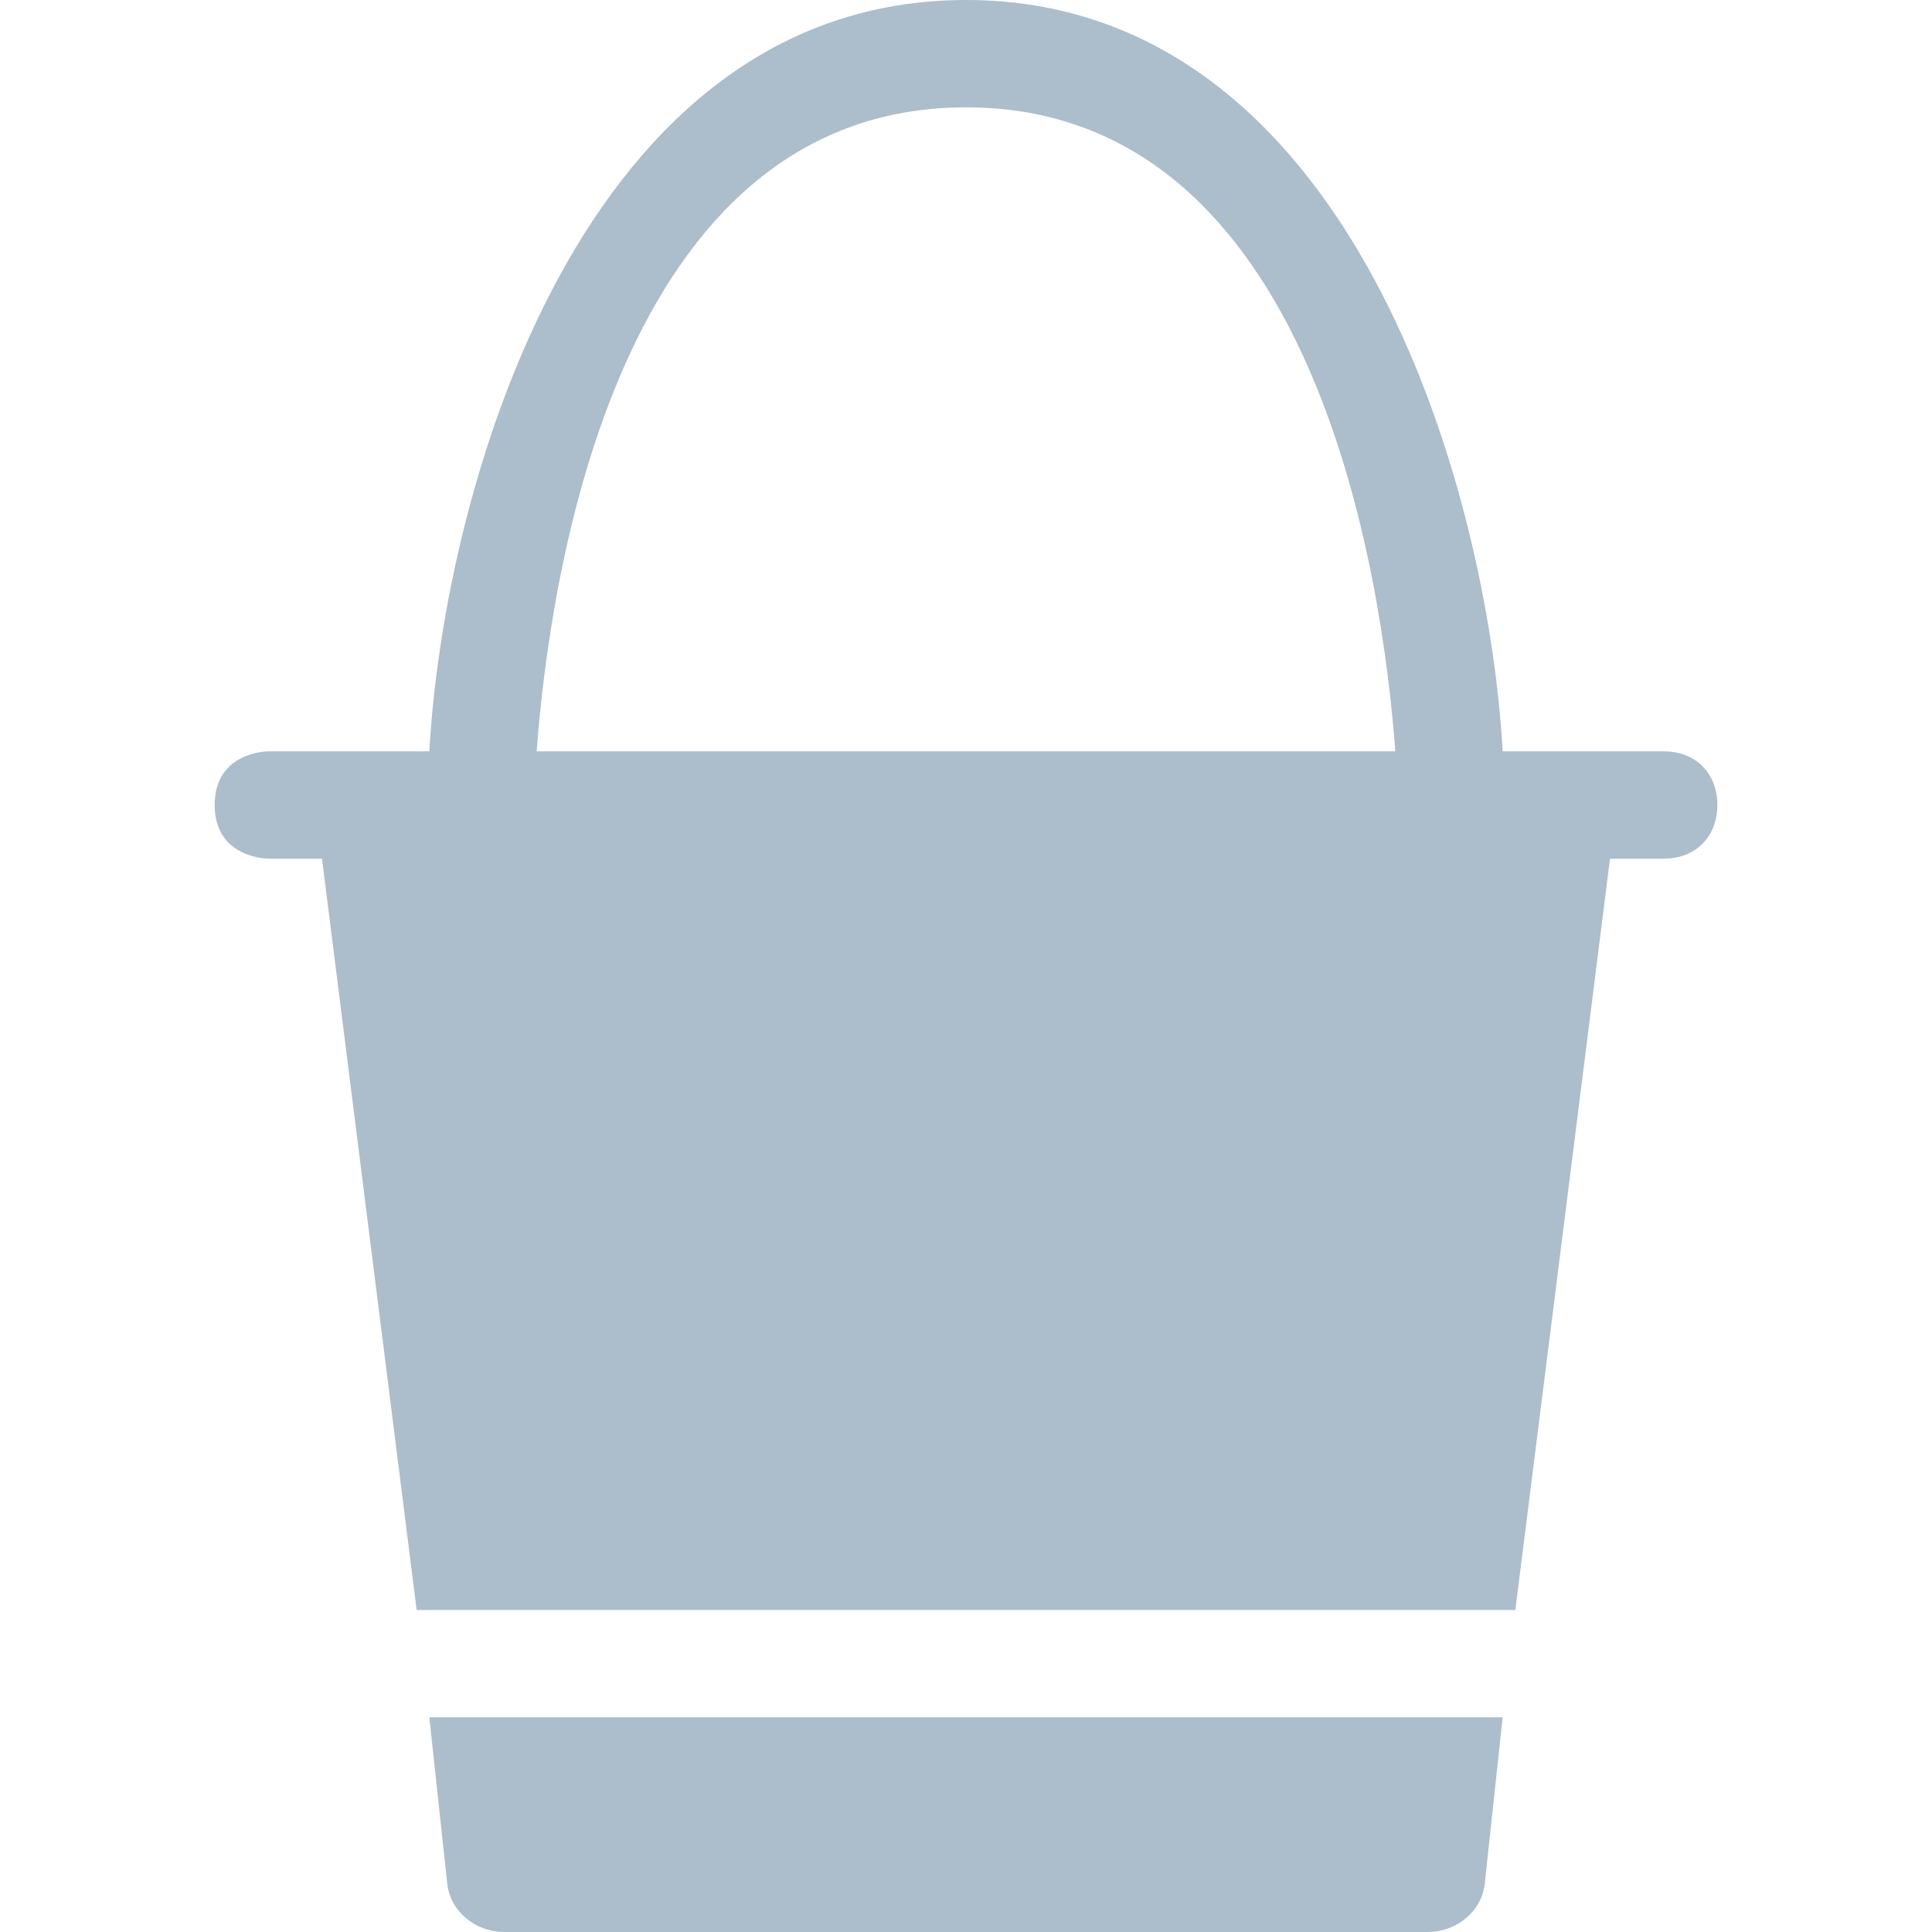 <svg xmlns="http://www.w3.org/2000/svg" width="18" height="18" viewBox="0 0 18 18">
  <path fill="#ACBDCB" d="M15.5,7 L14,7 C13.86,4.511 12.566,0 9,0 C5.434,0 4.14,4.511 4,7 L3,7 C3,7 2.5,7 2.5,7 C2.5,7 2,7 2,7.5 C2,8 2.5,8 2.5,8 C2.5,8 3,8 3,8 L3.882,15 L14.118,15 L15,8 L15.5,8 C15.798,8 16,7.796 16,7.5 C16,7.204 15.798,7 15.5,7 Z M5,7 C5.121,5.376 5.747,1 9,1 C12.253,1 12.879,5.376 13,7 L5,7 Z M4.167,17.55 C4.194,17.805 4.425,18 4.701,18 L13.299,18 C13.575,18 13.806,17.805 13.833,17.55 L14,16 L4,16 L4.167,17.55 Z"/>
</svg>
